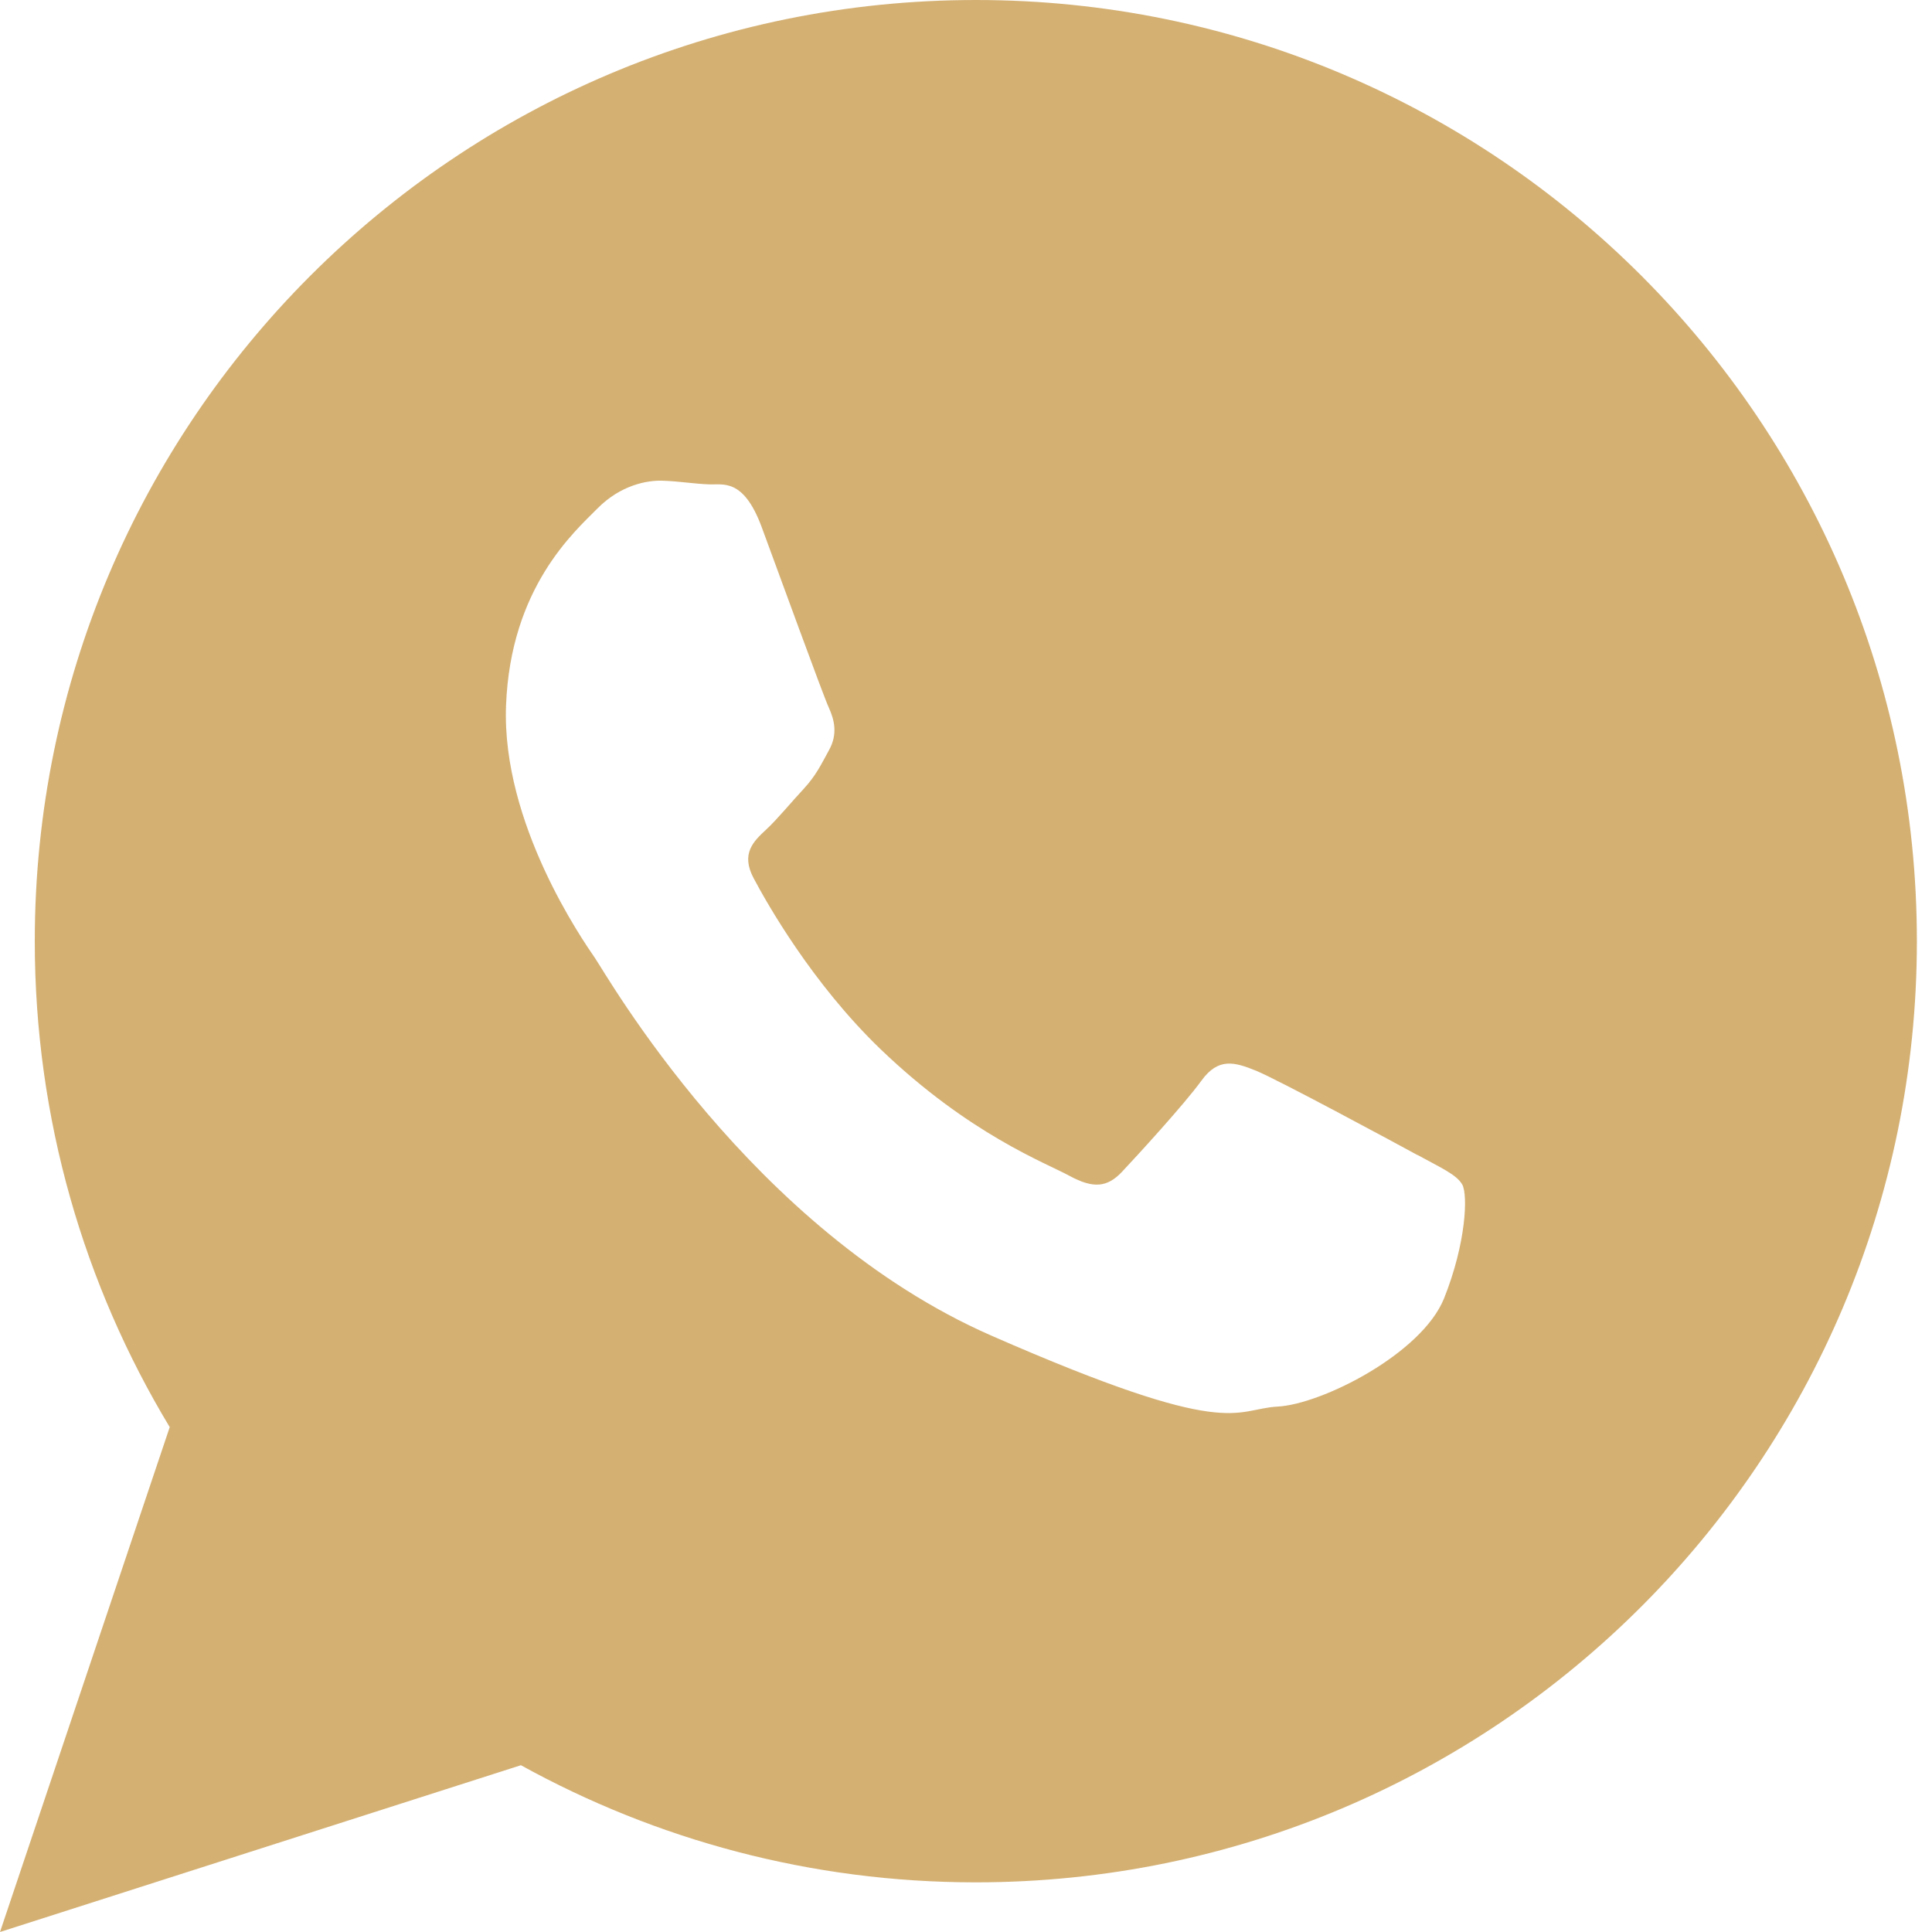 <svg width="40" height="40" viewBox="0 0 40 40" fill="none" xmlns="http://www.w3.org/2000/svg">
<g id="OBJECTS" clip-path="url(#clip0_26_13041)">
<path id="Vector" fill-rule="evenodd" clip-rule="evenodd" d="M29.341 23.911C28.855 23.645 26.453 22.351 26.005 22.168C25.556 21.986 25.224 21.892 24.874 22.374C24.523 22.86 23.528 23.944 23.229 24.262C22.925 24.584 22.636 24.612 22.145 24.346C21.659 24.079 20.075 23.491 18.238 21.729C16.808 20.355 15.874 18.692 15.603 18.182C15.332 17.673 15.603 17.416 15.86 17.178C16.093 16.963 16.378 16.612 16.64 16.332C16.897 16.051 16.991 15.846 17.168 15.523C17.346 15.196 17.276 14.906 17.159 14.649C17.042 14.397 16.14 11.911 15.766 10.902C15.388 9.893 14.967 10.042 14.678 10.028C14.388 10.019 14.056 9.963 13.724 9.953C13.393 9.939 12.846 10.047 12.374 10.523C11.897 11.005 10.57 12.159 10.477 14.607C10.383 17.056 12.079 19.486 12.313 19.827C12.551 20.168 15.547 25.472 20.528 27.654C25.509 29.836 25.537 29.173 26.449 29.122C27.364 29.075 29.435 28.028 29.897 26.883C30.355 25.738 30.392 24.743 30.276 24.528C30.159 24.318 29.832 24.178 29.346 23.911H29.341ZM20.206 0C9.444 0 0.72 8.724 0.72 19.486C0.72 23.168 1.743 26.612 3.514 29.547L0 40L10.785 36.547C13.579 38.089 16.785 38.972 20.201 38.972C30.963 38.972 39.687 30.248 39.687 19.486C39.687 8.724 30.967 0 20.206 0Z" fill="#D4B073"/>
</g>
<defs>
<clipPath id="clip0_26_13041">
<rect width="39.692" height="40" fill="white"/>
</clipPath>
</defs>
</svg>
